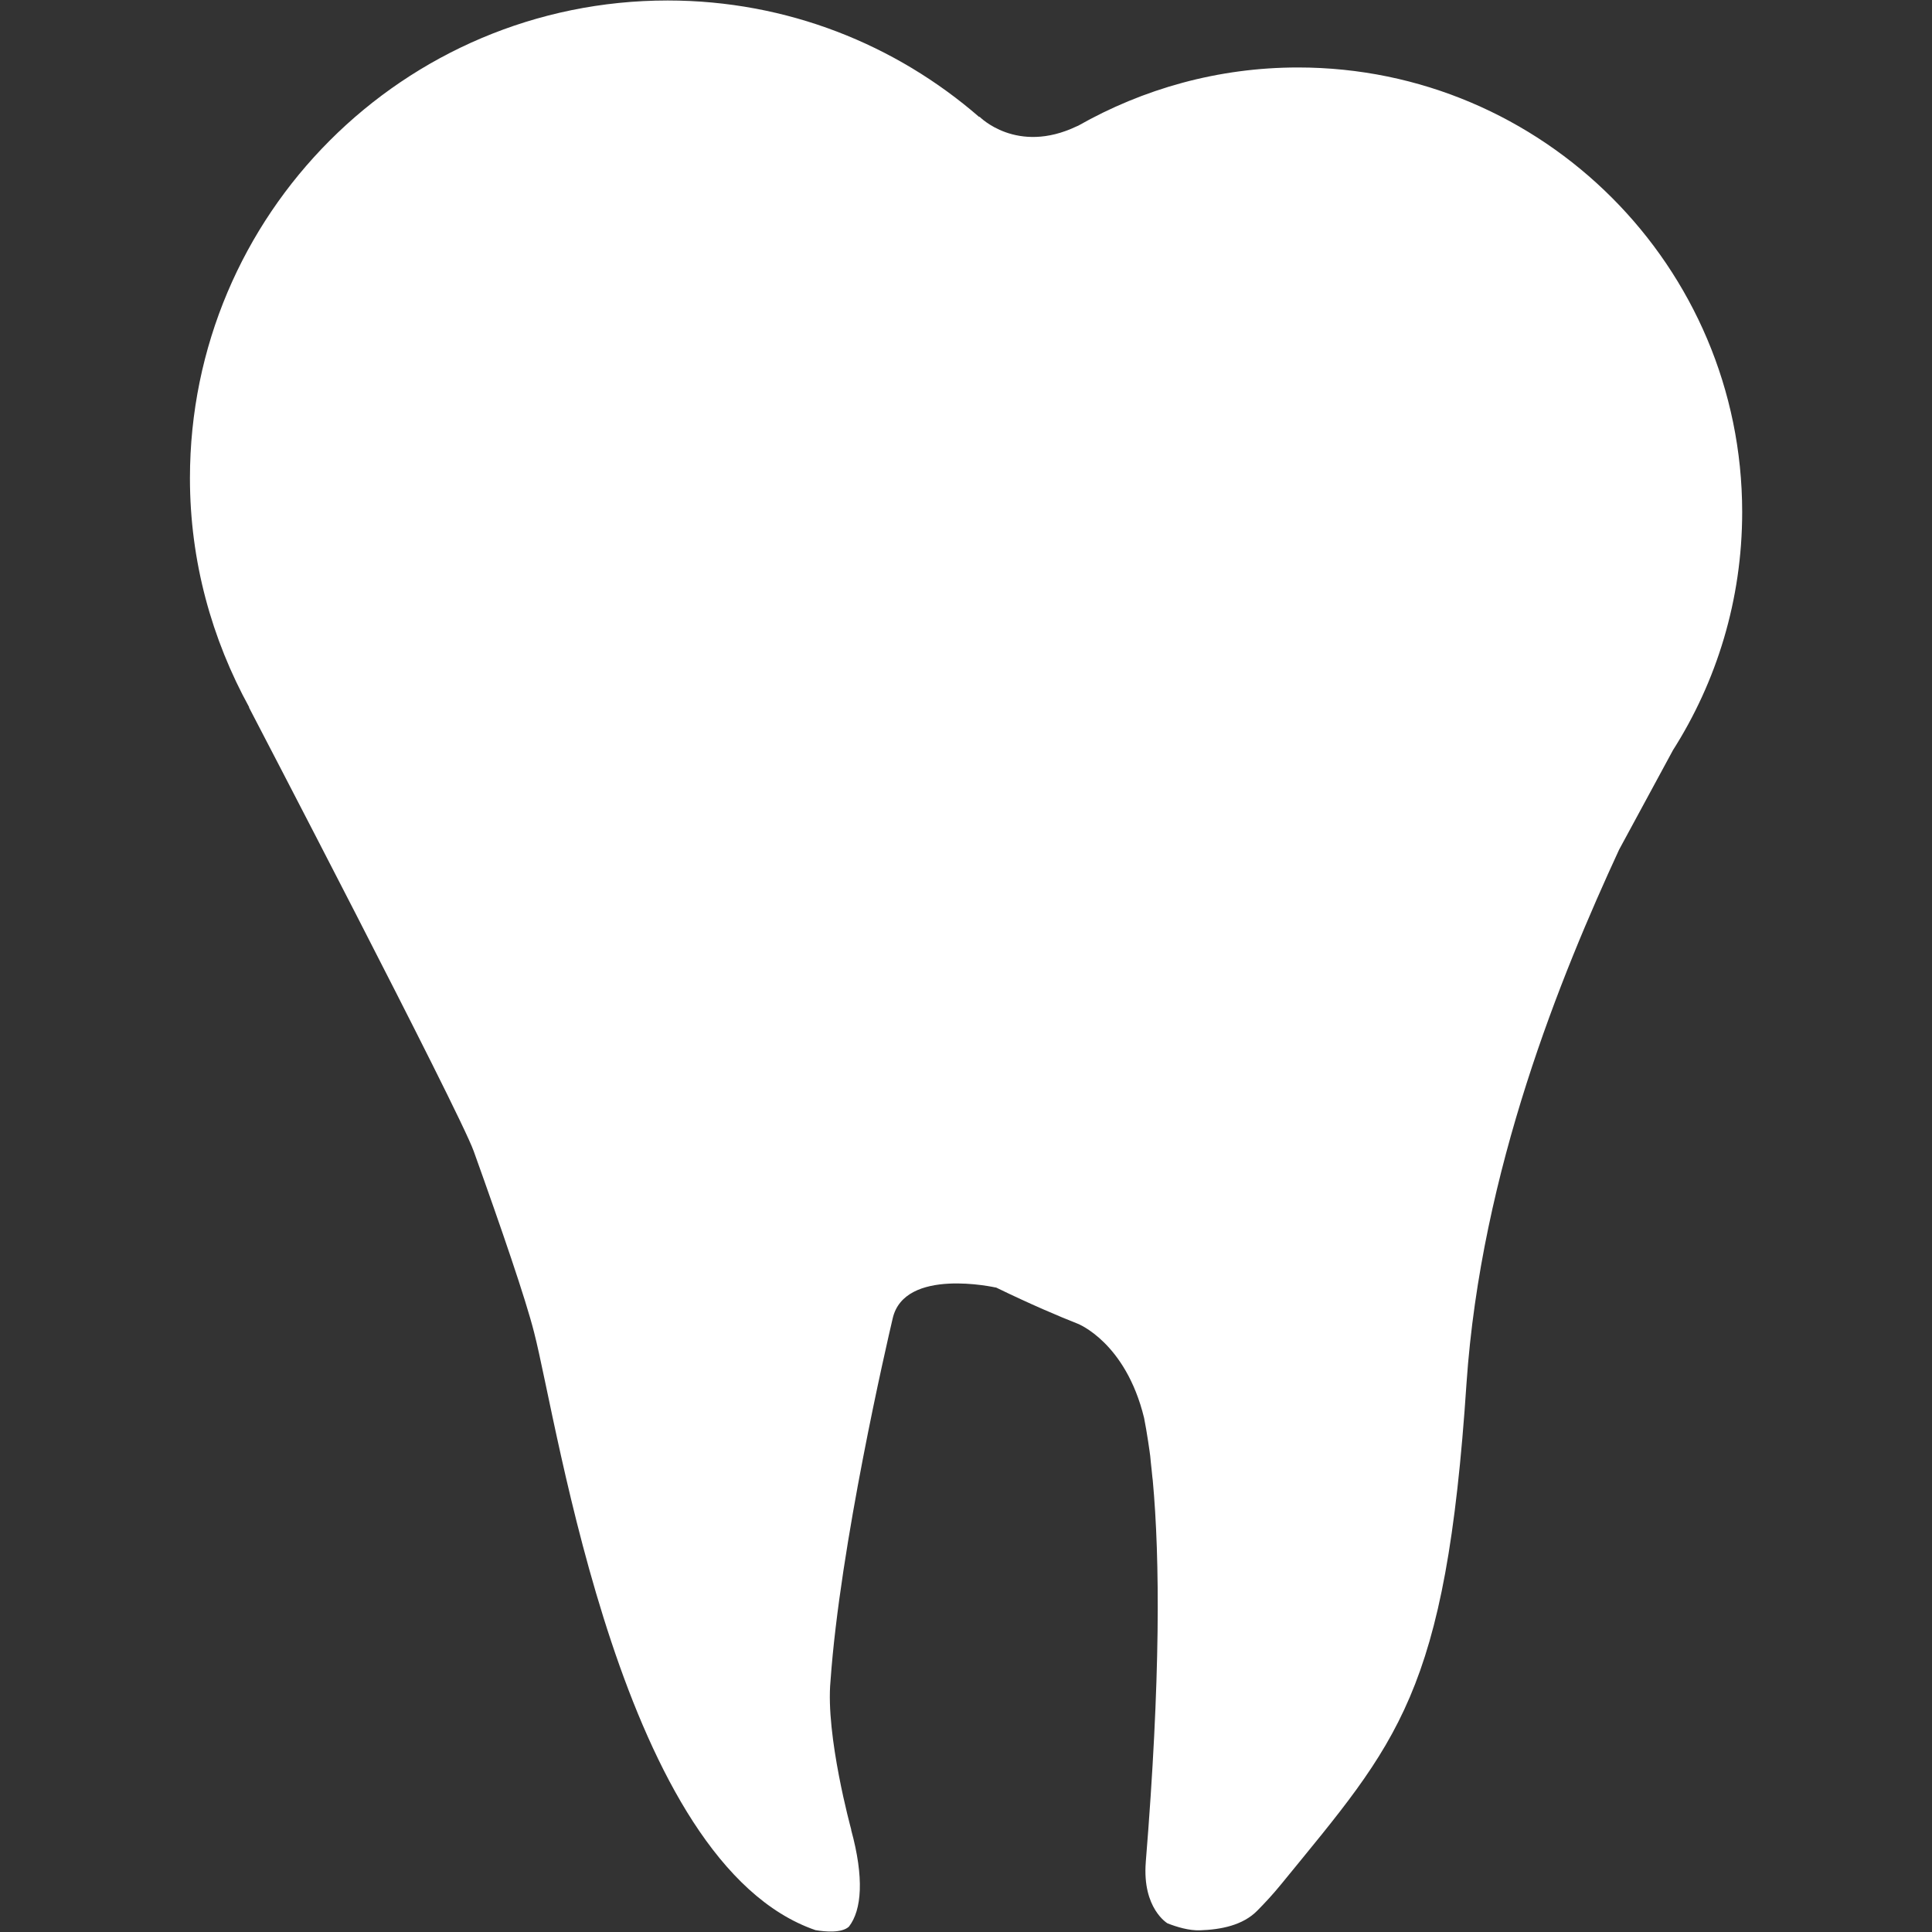 <?xml version="1.0" encoding="utf-8"?>
<!-- Generator: Adobe Illustrator 16.0.0, SVG Export Plug-In . SVG Version: 6.00 Build 0)  -->
<!DOCTYPE svg PUBLIC "-//W3C//DTD SVG 1.1//EN" "http://www.w3.org/Graphics/SVG/1.1/DTD/svg11.dtd">
<svg version="1.1" id="Layer_1" xmlns="http://www.w3.org/2000/svg" xmlns:xlink="http://www.w3.org/1999/xlink" x="0px" y="0px"
	 width="64px" height="64px" viewBox="0 0 64 64" enable-background="new 0 0 64 64" xml:space="preserve">
<rect x="0" y="0" width="64" height="64" fill="#333333" stroke="none"/>
<path fill="#FFFFFF" d="M43,2.235c-2.652,0-5.135,0.71-7.285,1.93c-0.016,0.007-0.029,0.01-0.048,0.02
	c-1.99,0.949-3.221-0.321-3.221-0.321S32.44,3.877,32.44,3.878c-2.767-2.402-6.369-3.862-10.323-3.862
	c-8.747,0-15.825,7.095-15.825,15.825c0,2.755,0.725,5.334,1.965,7.592h-0.01c0,0,6.954,13.34,7.445,14.7
	c0.925,2.579,1.722,4.902,2.001,6.006c0.807,3.125,2.901,17.584,9.32,19.799c0.322,0.055,0.876,0.103,1.11-0.117
	c0.426-0.551,0.506-1.618,0.074-3.198v-0.019c0,0-0.857-3.119-0.685-4.924c0.316-4.486,1.865-11.177,2.058-12
	c0.386-1.714,3.415-1.029,3.415-1.029l0.004-0.004c1.158,0.564,2.104,0.963,2.712,1.203l0,0c0,0,1.587,0.611,2.198,3.119
	c0.047,0.244,0.093,0.499,0.135,0.784c0.029,0.222,0.07,0.422,0.086,0.666c0.02,0.163,0.035,0.339,0.054,0.517
	c0.007,0.033,0.007,0.078,0.013,0.107c0.239,2.598,0.262,6.564-0.232,12.643c0,0.002,0,0.002,0,0.006
	c-0.118,1.531,0.72,2.021,0.72,2.021c0.312,0.122,0.716,0.244,1.075,0.231c0.697-0.023,1.423-0.166,1.898-0.65
	c0.252-0.255,0.521-0.542,0.806-0.893c3.841-4.709,5.442-6.246,6.126-16.578c0.484-7.065,3.135-13.521,5.054-17.675l1.776-3.28
	v-0.003c1.455-2.282,2.302-4.993,2.302-7.906C57.708,8.831,51.113,2.235,43,2.235z"/>
</svg>
